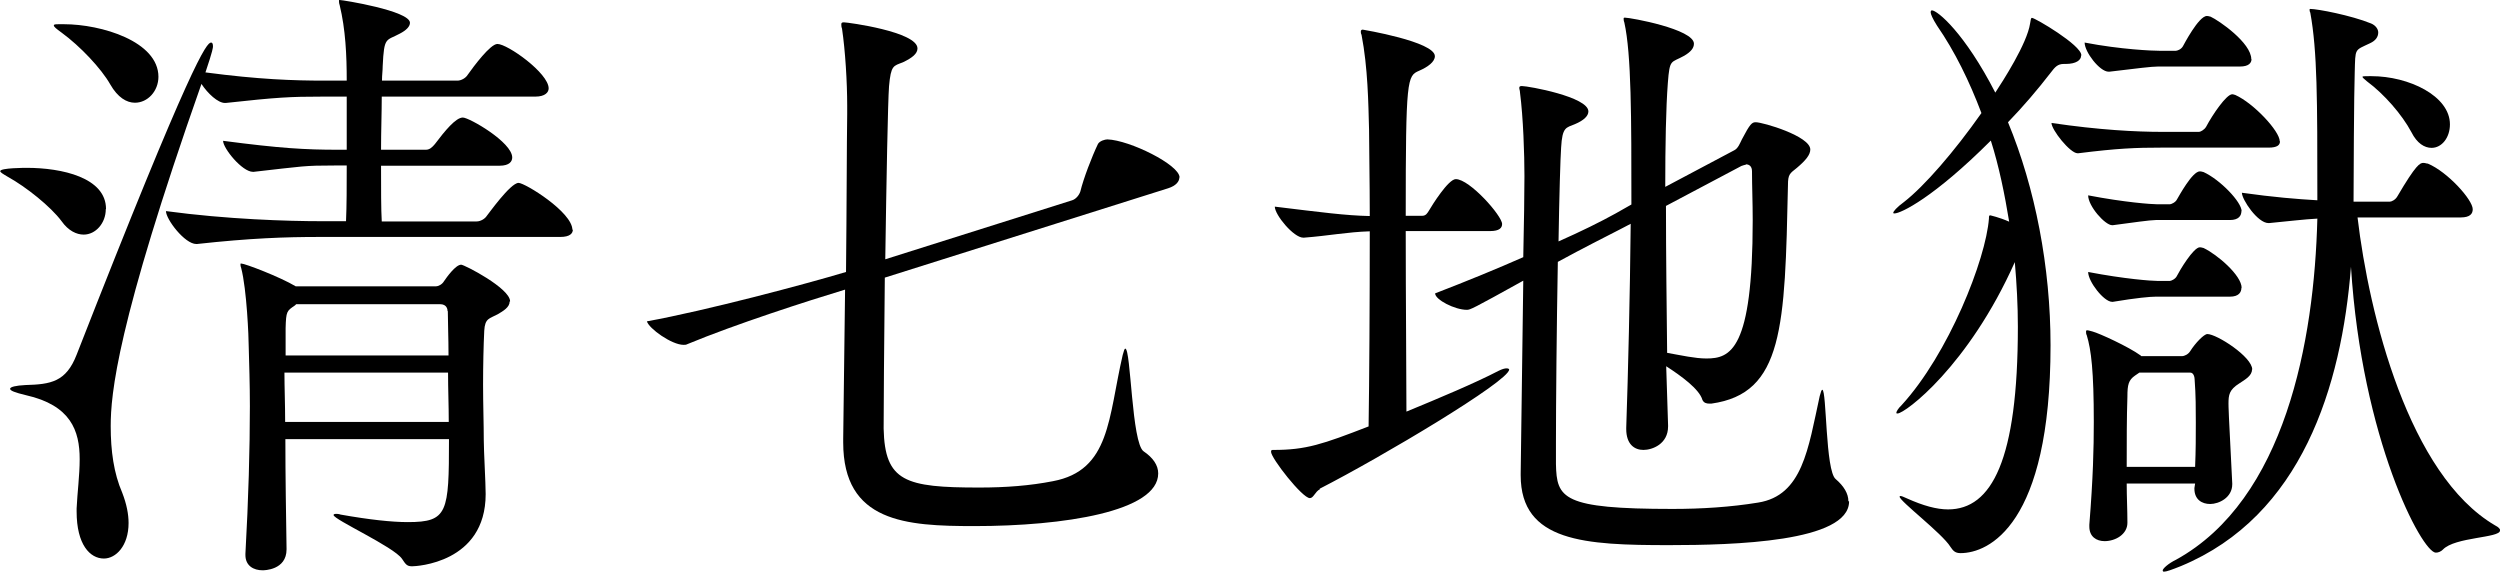 <?xml version="1.0" encoding="UTF-8"?>
<svg id="_レイヤー_2" data-name="レイヤー 2" xmlns="http://www.w3.org/2000/svg" viewBox="0 0 106.35 24.32">
  <defs>
    <style>
      .cls-1 {
        fill: #000;
        stroke-width: 0px;
      }
    </style>
  </defs>
  <g id="_レイヤー_1-2" data-name="レイヤー 1">
    <g>
      <path class="cls-1" d="M4.5,8.9c0,.59-.43,1.08-.94,1.08-.3,0-.65-.16-.94-.57-.46-.62-1.51-1.46-2.29-1.89-.22-.13-.32-.19-.32-.24,0-.14,1.08-.14,1.13-.14,1.48,0,3.37.41,3.37,1.75ZM24.37,9.76c0,.16-.11.32-.54.32h-10.27c-1.4,0-2.91.05-5.18.3h-.03c-.49,0-1.29-1.05-1.29-1.4,2.59.35,5.18.43,6.63.43h1.03c.03-.65.03-1.51.03-2.37h-.51c-1.32,0-1.32.03-3.45.27h-.03c-.46,0-1.27-1-1.27-1.32,2.43.32,3.51.38,4.88.38h.38v-2.26h-1.05c-1.35,0-1.91.03-4.1.27h-.03c-.3,0-.73-.4-1-.81-3.61,10.25-3.86,13.21-3.86,14.56,0,1.05.13,2,.49,2.83.19.49.27.92.27,1.29,0,.97-.54,1.51-1.05,1.51-.59,0-1.16-.59-1.16-2v-.13c.03-.67.13-1.4.13-2.1,0-1.21-.38-2.29-2.29-2.72-.46-.11-.67-.19-.67-.27s.24-.14.65-.16c1.08-.03,1.73-.13,2.18-1.29C8.17,2.54,8.79,1.81,8.98,1.81c.05,0,.08.05.08.16,0,.05,0,.16-.32,1.11,2.26.3,3.75.35,5.07.35h.94c0-1.08-.05-2.18-.3-3.21-.03-.08-.03-.16-.03-.19s0-.03.03-.03c.13,0,2.99.46,2.99.97,0,.16-.16.32-.43.46-.59.32-.67.11-.73,1.38,0,.19-.03.38-.03.62h3.21c.16,0,.35-.11.43-.24.27-.38.97-1.32,1.27-1.32.43,0,2.18,1.24,2.18,1.89,0,.16-.14.35-.57.35h-6.53c0,.67-.03,1.48-.03,2.26h1.91c.16,0,.27-.11.38-.24.43-.57.89-1.13,1.19-1.13.27,0,2.1,1.05,2.1,1.7,0,.16-.11.35-.54.35h-5.04c0,.97,0,1.86.03,2.37h4.04c.16,0,.35-.11.43-.24.05-.05,1-1.4,1.35-1.4.27,0,2.29,1.24,2.29,2ZM6.74,3.26c0,.62-.46,1.11-1,1.11-.35,0-.73-.22-1.05-.78-.38-.67-1.27-1.62-2.08-2.21-.22-.16-.32-.24-.32-.3s.13-.05.43-.05c1.59,0,4.02.73,4.02,2.24ZM21.68,12.83c0,.24-.27.4-.51.54-.35.19-.54.16-.57.7-.03.62-.05,1.46-.05,2.29s.03,1.7.03,2.37c0,.46.08,1.81.08,2.29,0,2.94-2.97,3.07-3.13,3.07-.22,0-.27-.08-.43-.32-.35-.51-2.91-1.67-2.91-1.86,0-.03.03-.05.11-.05.03,0,.11,0,.19.03,1.24.22,2.18.32,2.86.32,1.7,0,1.75-.4,1.75-3.53h-6.96c0,1.59.03,3.32.05,4.66v.03c0,.89-.97.89-1.02.89-.38,0-.73-.19-.73-.65v-.05c.13-2.32.19-4.48.19-6.28,0-.94-.03-1.81-.05-2.56,0-.35-.08-2.4-.32-3.32-.03-.08-.03-.13-.03-.16s0-.03.03-.03c.16,0,1.65.57,2.32.97h5.96c.11,0,.27-.08.35-.22.11-.16.49-.7.73-.7.13,0,2.08,1,2.08,1.56ZM19.06,15.85h-6.96c0,.62.03,1.35.03,2.1h6.96c0-.7-.03-1.4-.03-2.1ZM19.04,13.24c0-.08-.03-.3-.32-.3h-6.12l-.05.05c-.35.24-.38.24-.4.97v1.16h6.93c0-.75-.03-1.43-.03-1.89Z"/>
      <path class="cls-1" d="M50.17,7.55c0,.16-.13.35-.48.46l-12.05,3.8c-.03,2.86-.05,5.55-.05,6.42.05,2.26.92,2.51,4.07,2.51,1.13,0,2.16-.08,3.13-.27,2.45-.46,2.35-2.7,2.97-5.37.05-.19.08-.27.11-.27.24,0,.27,4.02.78,4.37.4.27.62.59.62.94,0,1.62-4.02,2.24-7.82,2.24-2.91,0-5.58-.16-5.58-3.56v-.16l.08-6.34c-1.59.48-4.69,1.48-6.71,2.32-.05.03-.11.03-.16.03-.51,0-1.48-.7-1.56-1,2.53-.46,6.77-1.59,8.47-2.1.03-2.78.03-5.47.05-6.71v-.38c0-.97-.08-2.32-.22-3.26-.03-.08-.03-.13-.03-.19s.03-.08.11-.08c.16,0,3.13.4,3.13,1.11,0,.22-.22.4-.62.59-.4.16-.51.11-.59,1.02-.05.65-.11,3.99-.16,7.36l7.95-2.51c.16-.05.3-.22.35-.38.13-.54.49-1.48.75-2.02.08-.13.3-.19.4-.19.94.03,3.07,1.08,3.07,1.62Z"/>
      <path class="cls-1" d="M56.15,20.81c-.21.11-.27.38-.43.38-.32,0-1.65-1.7-1.65-1.97,0-.08.03-.08.11-.08,1.38,0,2.08-.24,4.04-1,.03-1.89.05-5.37.05-8.3-.97.03-1.75.19-2.8.27h-.03c-.41,0-1.21-.97-1.21-1.32,1.97.24,3.02.38,4.04.4,0-1.54-.03-2.88-.03-3.67-.03-1.13-.05-2.64-.32-4.04-.03-.05-.03-.11-.03-.14,0-.05.03-.08.08-.08,0,0,3.07.51,3.07,1.13,0,.24-.3.46-.67.62-.51.22-.57.32-.57,6.17h.7c.16,0,.22-.11.3-.24.11-.19.81-1.32,1.13-1.32.59,0,1.97,1.56,1.97,1.91,0,.16-.11.3-.51.3h-3.59c0,2.86.03,6.04.03,7.68,1.43-.59,2.91-1.21,3.91-1.73.16-.08.27-.11.35-.11s.11.03.11.05c0,.49-5.42,3.72-8.06,5.07ZM78.66,21.33c0,1.73-4.93,1.86-7.66,1.86-3.56,0-6.31-.13-6.31-2.97v-.08l.11-8.2c-2.18,1.21-2.26,1.24-2.4,1.24-.51,0-1.35-.43-1.35-.7,1.4-.54,2.64-1.05,3.75-1.54.03-1.43.05-2.7.05-3.45,0-.92-.05-2.48-.19-3.56,0-.08-.03-.13-.03-.19s.03-.08.11-.08c.27,0,2.83.46,2.83,1.08,0,.19-.19.38-.57.54-.38.16-.54.11-.59,1-.03.43-.08,2.05-.11,3.99.97-.43,1.78-.83,2.43-1.19l.67-.38c0-3.72,0-6.39-.3-7.74-.03-.08-.03-.13-.03-.16s0-.05.05-.05c.24,0,2.94.49,2.94,1.11,0,.19-.14.35-.41.51-.57.32-.62.11-.7,1.16-.08,1.05-.11,2.64-.11,4.42l2.94-1.56c.16-.08.24-.3.32-.46.35-.67.43-.73.59-.73.3,0,2.32.59,2.32,1.16,0,.22-.19.46-.57.78-.3.24-.38.27-.38.73-.13,6.04-.19,8.87-3.26,9.3h-.08c-.13,0-.24-.03-.3-.16-.13-.46-.92-1.03-1.54-1.43l.08,2.51v.05c0,.75-.67,1-1.05,1s-.73-.24-.73-.89v-.05c.08-2.32.16-5.69.19-8.68l-.46.24c-.62.32-1.54.78-2.64,1.38-.05,2.78-.08,6.01-.08,7.71v.89c.03,1.46.27,1.91,4.96,1.91,1.24,0,2.48-.08,3.64-.27,1.89-.3,2.13-2.29,2.62-4.53.05-.19.08-.27.11-.27.19,0,.13,3.45.57,3.8.35.3.54.62.54.94ZM74.27,7.01c-.05,0-.13.03-.19.05l-3.21,1.7c0,2.08.03,4.34.05,6.25.62.11,1.19.24,1.67.24,1.02,0,1.97-.35,1.97-5.88,0-.75-.03-1.46-.03-2.08,0-.21-.11-.3-.27-.3Z"/>
      <path class="cls-1" d="M88.53,2.37c0,.19-.22.35-.65.35h-.08c-.27,0-.38.13-.57.38-.54.7-1.16,1.43-1.81,2.1,1.16,2.8,1.81,6.17,1.81,9.49,0,7.66-2.64,8.84-3.83,8.84-.24,0-.32-.11-.43-.27-.35-.57-2.16-1.94-2.16-2.13,0-.03.03-.03.03-.03.05,0,.13.03.3.11.67.3,1.24.46,1.73.46,1.86,0,2.97-2.1,2.97-7.77,0-.92-.05-1.83-.13-2.75-1.97,4.42-4.67,6.44-4.99,6.44-.03,0-.05,0-.05-.03,0-.05.08-.19.22-.32,2-2.18,3.59-6.2,3.72-7.95,0-.08,0-.13.05-.13,0,0,.38.08.81.27-.19-1.16-.43-2.35-.78-3.45-2.43,2.43-3.83,3.1-4.1,3.1-.03,0-.05,0-.05-.03,0-.05.13-.22.46-.46.86-.67,2.13-2.13,3.29-3.78-.51-1.35-1.13-2.62-1.89-3.72-.19-.3-.27-.49-.27-.57,0-.05.03-.08.05-.08.24,0,1.4.97,2.7,3.5.32-.49,1.35-2.08,1.48-2.94.03-.16.03-.24.08-.24.13,0,2.1,1.16,2.1,1.59ZM96.99,6.01c0,.16-.11.27-.49.27h-4.56c-1.08,0-1.86.03-3.53.24h-.03c-.32,0-1.11-1-1.11-1.29,2.02.3,3.61.38,4.72.38h1.56c.05,0,.22-.08.3-.22.27-.51.86-1.38,1.11-1.38.05,0,.11.03.13.03.78.35,1.89,1.54,1.89,1.97ZM95.78,2.51c0,.16-.11.32-.49.32h-3.48c-.3,0-.89.08-2.08.22h-.03c-.38,0-1.02-.84-1.02-1.24,1.56.3,2.91.35,3.18.35h.7c.05,0,.22-.05.3-.19.03-.05.67-1.29,1.02-1.29.08,0,.13.03.16.03.35.16,1.73,1.11,1.73,1.81ZM95.8,15.72c0,.27-.3.43-.54.59-.43.27-.46.49-.46.86,0,.11,0,.35.16,3.4v.03c0,.57-.57.84-.94.84-.35,0-.67-.19-.67-.65v-.03l.03-.19h-2.91c0,.57.03,1.11.03,1.67,0,.49-.51.78-.97.78-.35,0-.65-.19-.65-.62v-.08c.16-2,.19-3.26.19-4.37,0-2.16-.11-3.07-.3-3.69-.03-.05-.03-.11-.03-.16s.03-.05.05-.05c.05,0,.13.03.22.05.3.08,1.54.65,2.05,1.02l.03.03h1.73c.11,0,.27-.08.35-.21.22-.35.59-.73.73-.73.4,0,1.91.97,1.91,1.51ZM95.35,8.98c0,.19-.11.38-.49.38h-3.15c-.24,0-1,.11-1.83.22h-.03c-.3,0-1.02-.81-1.02-1.27,1.56.3,2.7.38,2.94.38h.54c.05,0,.24-.08.3-.21.08-.13.65-1.19.97-1.19.08,0,.13.03.16.03.7.32,1.62,1.27,1.62,1.67ZM95.35,12.24c0,.19-.11.38-.49.38h-3.15c-.24,0-.81.05-1.83.22h-.03c-.35,0-1.02-.86-1.02-1.27,1.56.3,2.7.38,2.94.38h.54c.05,0,.24-.08.3-.22.11-.22.7-1.21.97-1.21.08,0,.13.03.16.03.57.27,1.62,1.16,1.62,1.7ZM93.41,17.98c0-.59,0-1.16-.05-1.83,0-.08-.03-.3-.19-.3h-2.16l-.19.13c-.27.19-.32.38-.32.89-.03.89-.03,1.91-.03,2.99h2.91c.03-.7.03-1.29.03-1.89ZM106.35,22.57c0,.32-1.92.27-2.43.81-.08.08-.19.13-.3.13-.59,0-3.15-4.83-3.61-12.16-.4,5.1-2.1,10.6-7.23,12.73-.4.16-.62.24-.73.24-.03,0-.05-.03-.05-.05,0-.08.24-.3.57-.46,4.64-2.56,5.88-9.3,6.01-14.51-.57.03-1.21.11-2.05.19h-.03c-.46,0-1.13-1-1.13-1.29,1.35.19,2.35.27,3.21.32v-.19c0-4.07,0-6.15-.3-7.79-.03-.05-.03-.11-.03-.13s0-.03.03-.03c.3,0,1.73.27,2.59.62.19.08.3.24.3.38,0,.19-.11.35-.35.46-.67.32-.62.19-.65,1.24-.03.75-.05,4.8-.05,5.5h1.54c.08,0,.24-.08.32-.22.81-1.38.97-1.43,1.11-1.43.08,0,.13.03.19.03.84.35,1.91,1.54,1.91,1.94,0,.19-.11.35-.51.35h-4.39c.49,4.15,2.18,10.95,5.85,13.1.16.08.22.16.22.22ZM104.22,5.29c0,.57-.35,1-.78,1-.3,0-.62-.19-.86-.67-.4-.75-1.16-1.62-1.89-2.16-.13-.11-.19-.16-.19-.19s.08-.03.27-.03h.11c1.59,0,3.34.84,3.34,2.05Z"/>
    </g>
  </g>
</svg>